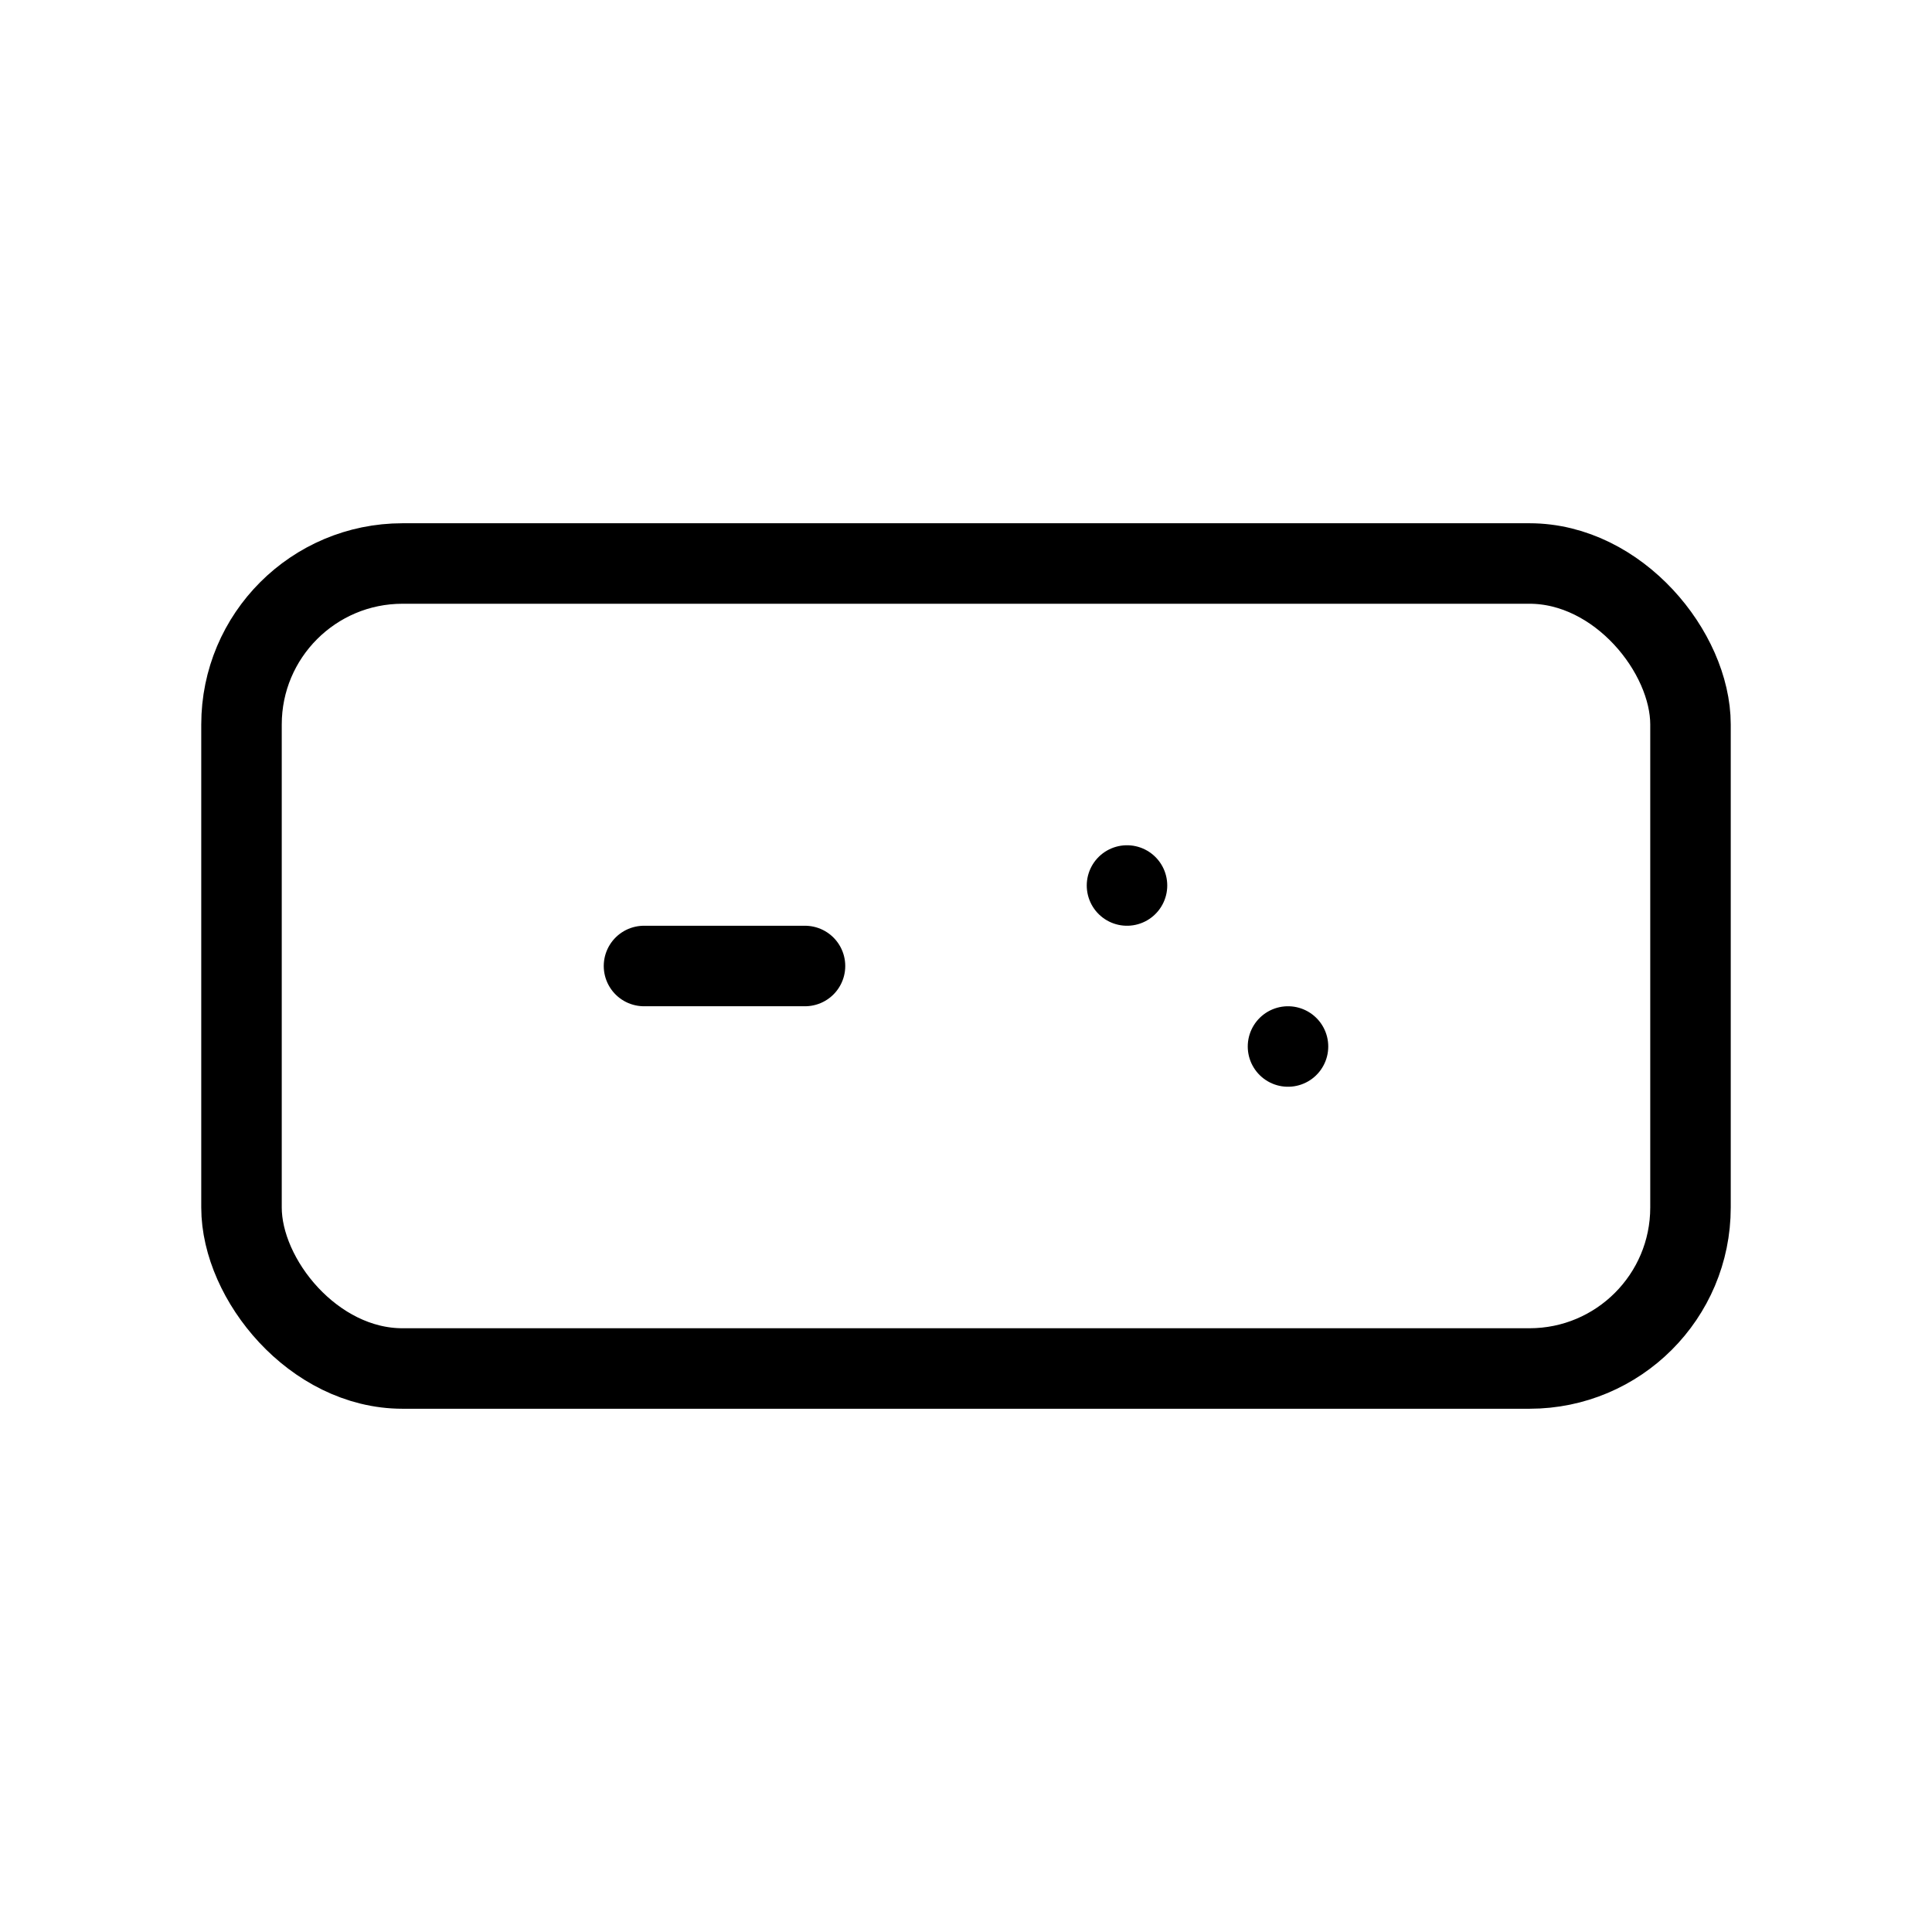 <svg class="icon" stroke-linejoin="round" stroke-linecap="round" stroke-width="2" stroke="black" fill="none" height="48" width="48" xmlns="http://www.w3.org/2000/svg">
  <rect rx="4" height="20" width="36" y="14" x="6"></rect>
  <line y2="24" x2="20" y1="24" x1="16"></line>
  <line y2="22" x2="28" y1="22" x1="28"></line>
  <line y2="26" x2="32" y1="26" x1="32"></line>
</svg>
